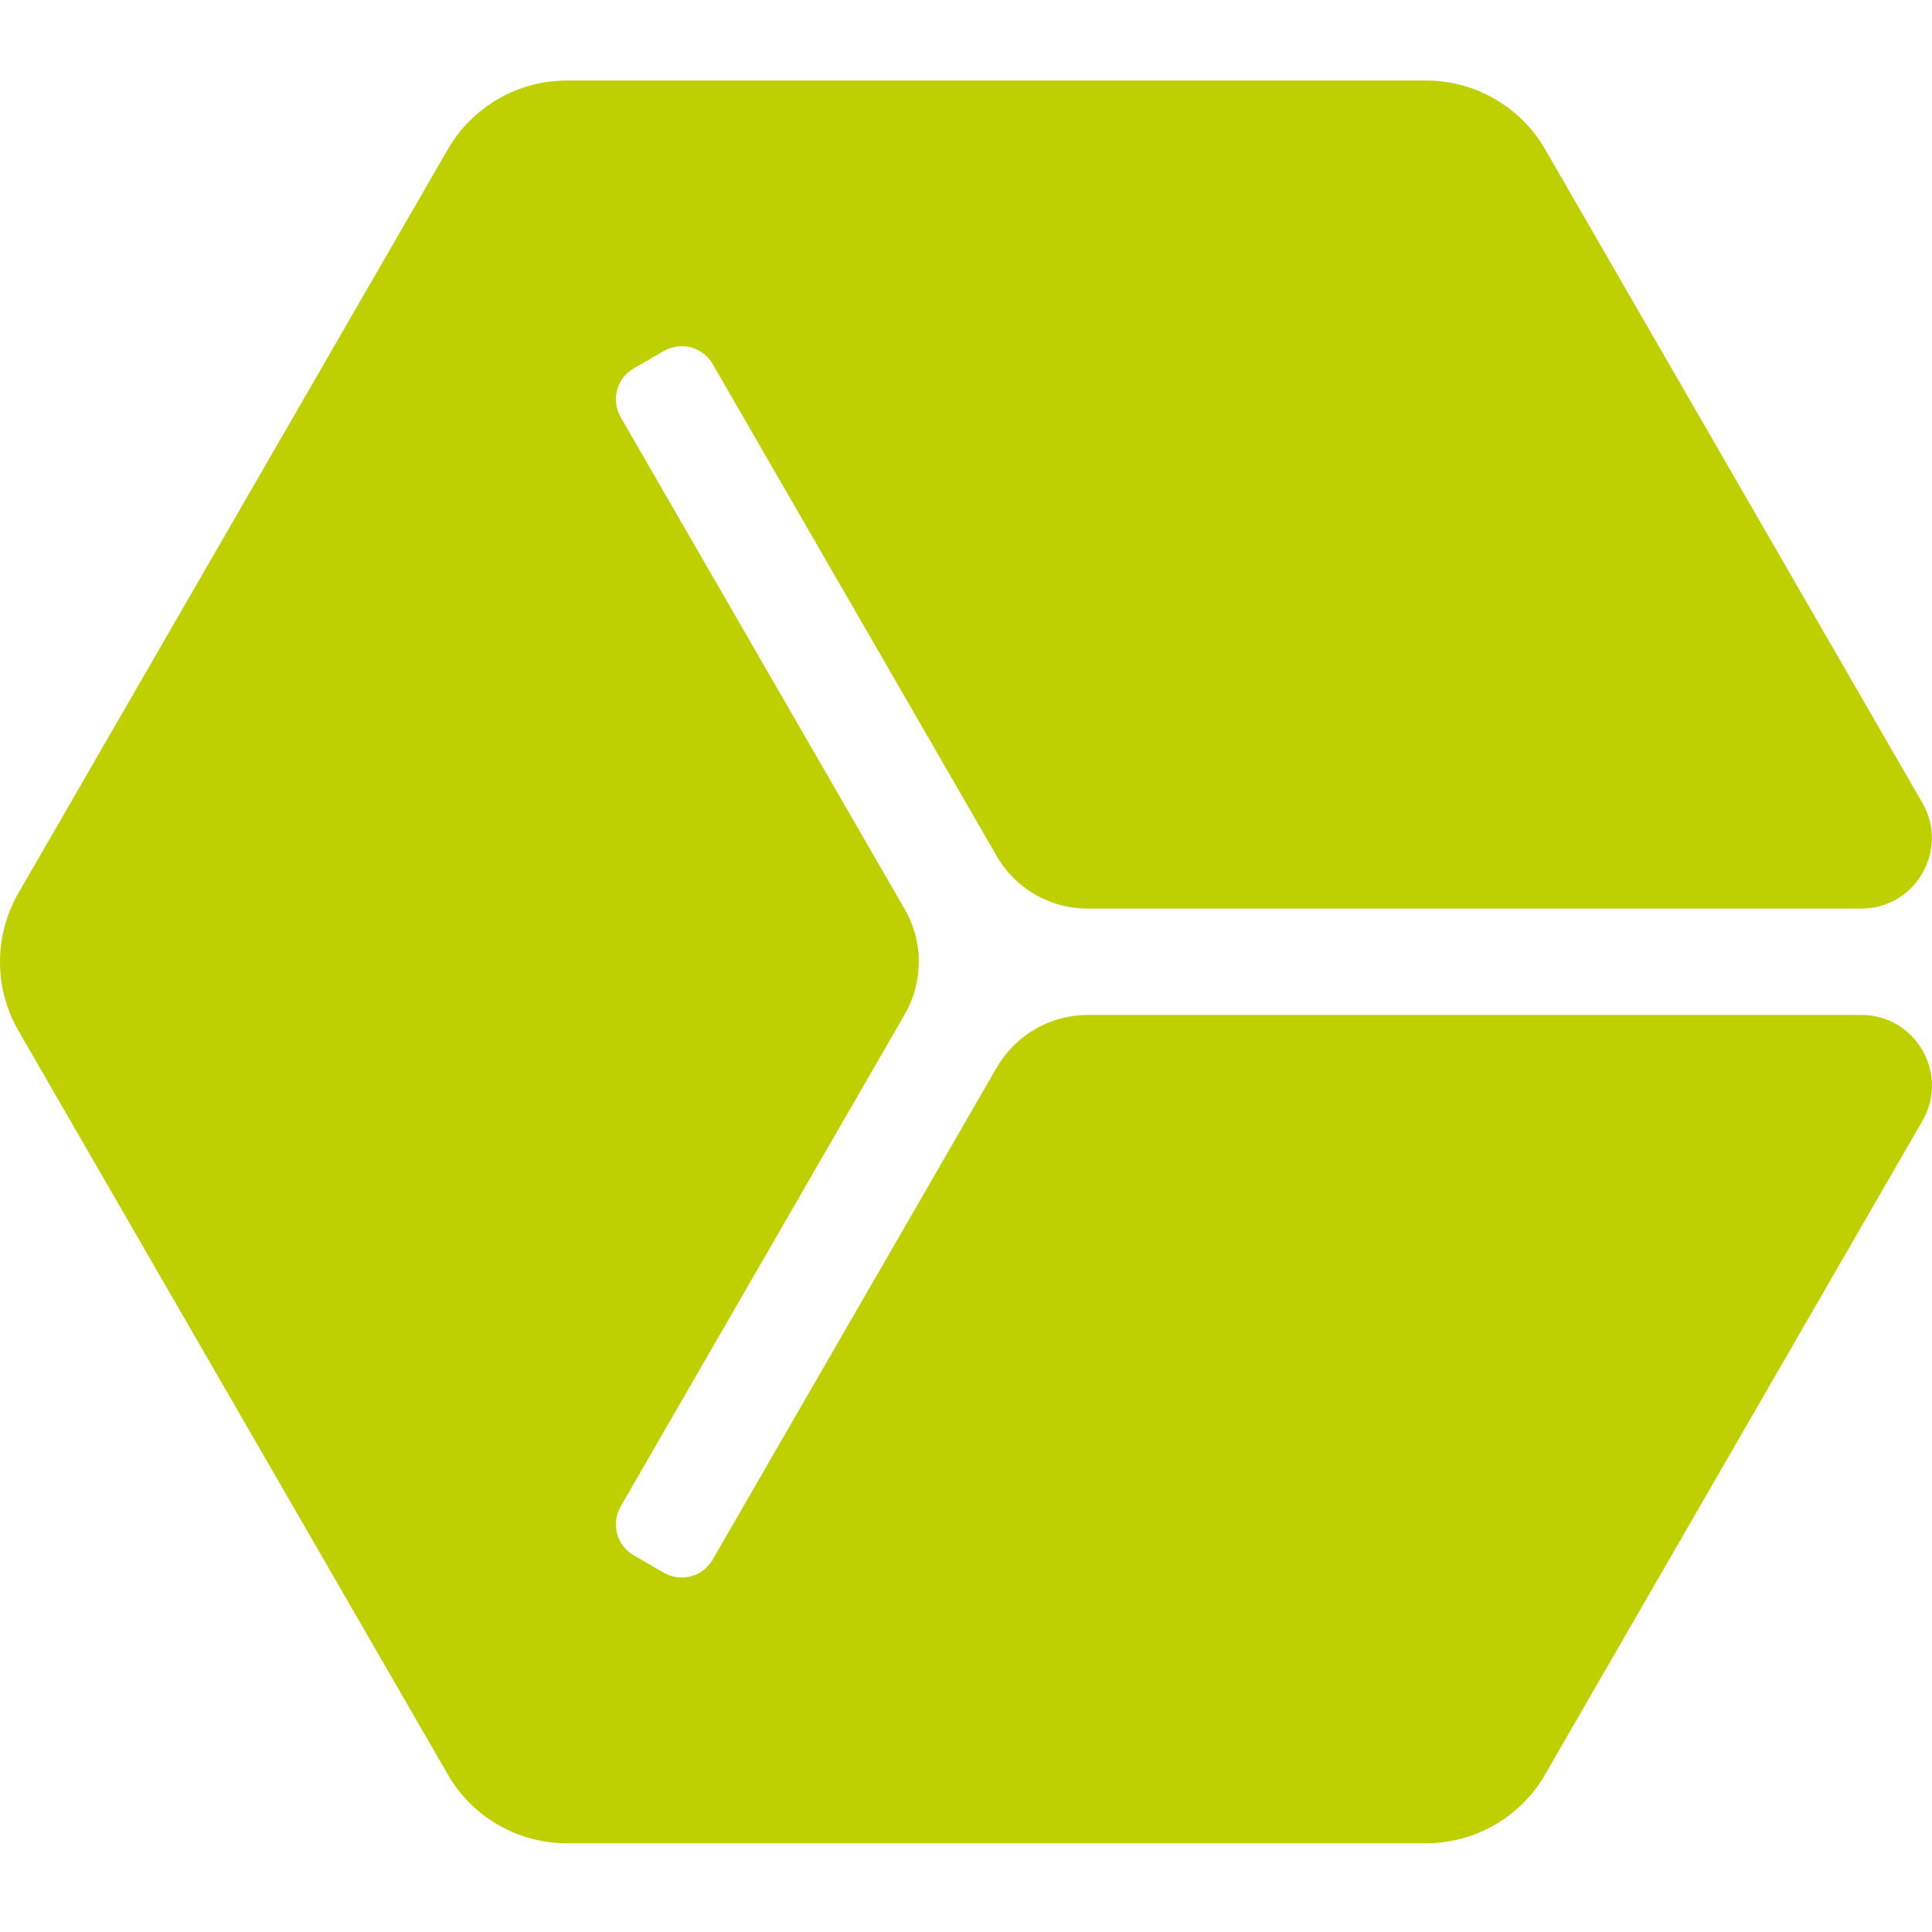 <svg xmlns="http://www.w3.org/2000/svg" version="1.1" xmlns:xlink="http://www.w3.org/1999/xlink" xmlns:svgjs="http://svgjs.dev/svgjs" width="24" height="24"><svg width="24" height="24" viewBox="0 0 24 24" fill="none" xmlns="http://www.w3.org/2000/svg">
<g clip-path="url(#clip0_1_2)">
<path d="M12.382 13.261L8.853 19.374C8.731 19.587 8.46 19.659 8.246 19.537L7.872 19.32C7.659 19.198 7.588 18.927 7.71 18.714L11.239 12.601C11.472 12.196 11.472 11.698 11.239 11.295L7.71 5.182C7.588 4.969 7.659 4.7 7.872 4.576L8.246 4.36C8.46 4.238 8.729 4.31 8.853 4.522L12.382 10.635C12.615 11.04 13.047 11.287 13.513 11.287H23.12C23.796 11.287 24.218 10.557 23.879 9.971L19.194 1.855C18.889 1.325 18.323 1 17.712 1H7.044C6.433 1 5.869 1.325 5.563 1.855L0.229 11.094C-0.076 11.624 -0.076 12.276 0.229 12.804L5.563 22.043C5.867 22.573 6.433 22.898 7.044 22.898H17.712C18.323 22.898 18.889 22.573 19.194 22.043L23.881 13.923C24.219 13.339 23.796 12.608 23.122 12.608H13.514C13.047 12.608 12.615 12.857 12.383 13.261" fill="#BED000"></path>
</g>
<defs>
<clipPath id="SvgjsClipPath1022">
<rect width="24" height="24" fill="white"></rect>
</clipPath>
</defs>
</svg><style>@media (prefers-color-scheme: light) { :root { filter: none; } }
@media (prefers-color-scheme: dark) { :root { filter: none; } }
</style></svg>